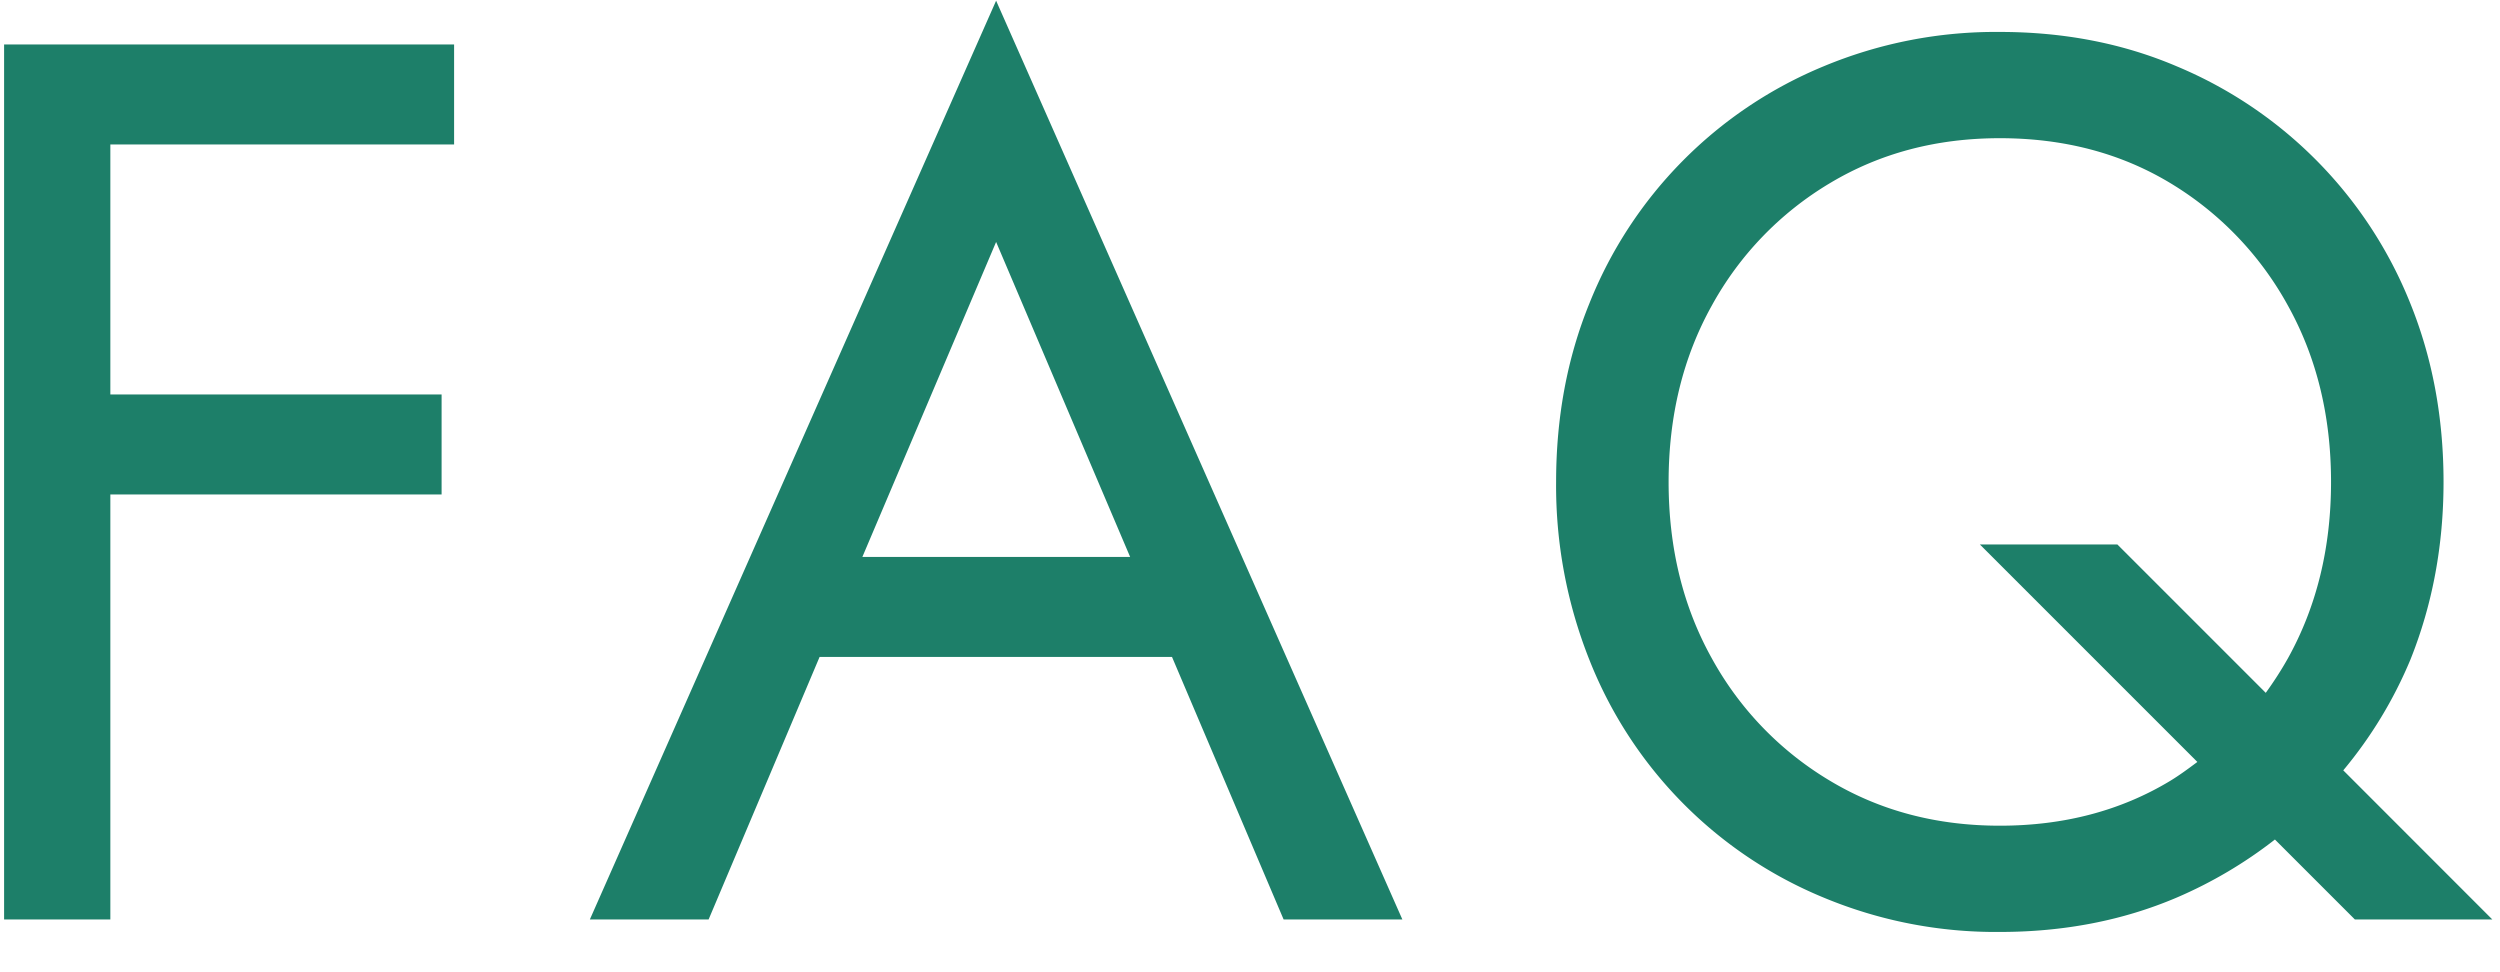 <svg xmlns="http://www.w3.org/2000/svg" width="36" height="14"><path fill="#1D7F69" fill-rule="evenodd" d="m33.743 11.093 2.146 2.147H33.91l-1.151-1.151a6.396 6.396 0 0 1-1.414.836c-.774.33-1.624.495-2.547.495a6.44 6.44 0 0 1-2.538-.495 6.139 6.139 0 0 1-3.375-3.429 6.776 6.776 0 0 1-.477-2.556c0-.924.158-1.779.477-2.565A6.16 6.16 0 0 1 26.26.955 6.44 6.44 0 0 1 28.798.46c.923 0 1.773.165 2.547.495a6.191 6.191 0 0 1 3.366 3.42c.317.786.476 1.641.476 2.565 0 .912-.159 1.764-.476 2.556a6.22 6.22 0 0 1-.968 1.597Zm-.796-6.691a4.693 4.693 0 0 0-1.692-1.764c-.715-.432-1.534-.648-2.457-.648-.913 0-1.728.216-2.448.648a4.664 4.664 0 0 0-1.701 1.764c-.414.744-.621 1.59-.621 2.538 0 .948.207 1.794.621 2.538a4.664 4.664 0 0 0 1.701 1.764c.72.432 1.535.648 2.448.648.923 0 1.742-.216 2.457-.648.136-.083.261-.176.387-.27L28.51 7.84h1.98l2.137 2.137c.114-.158.222-.324.32-.499.413-.744.62-1.59.62-2.538 0-.948-.207-1.794-.62-2.538ZM16.877 9.46h-5.075l-1.598 3.78h-1.71L14.344.01l5.85 13.23h-1.71l-1.607-3.78Zm-2.533-5.976L12.418 8.02h3.856l-1.93-4.536ZM1.589 5.68h4.77v1.44h-4.77v6.12H.059V.64h6.48v1.44h-4.95v3.6Z"/></svg>
